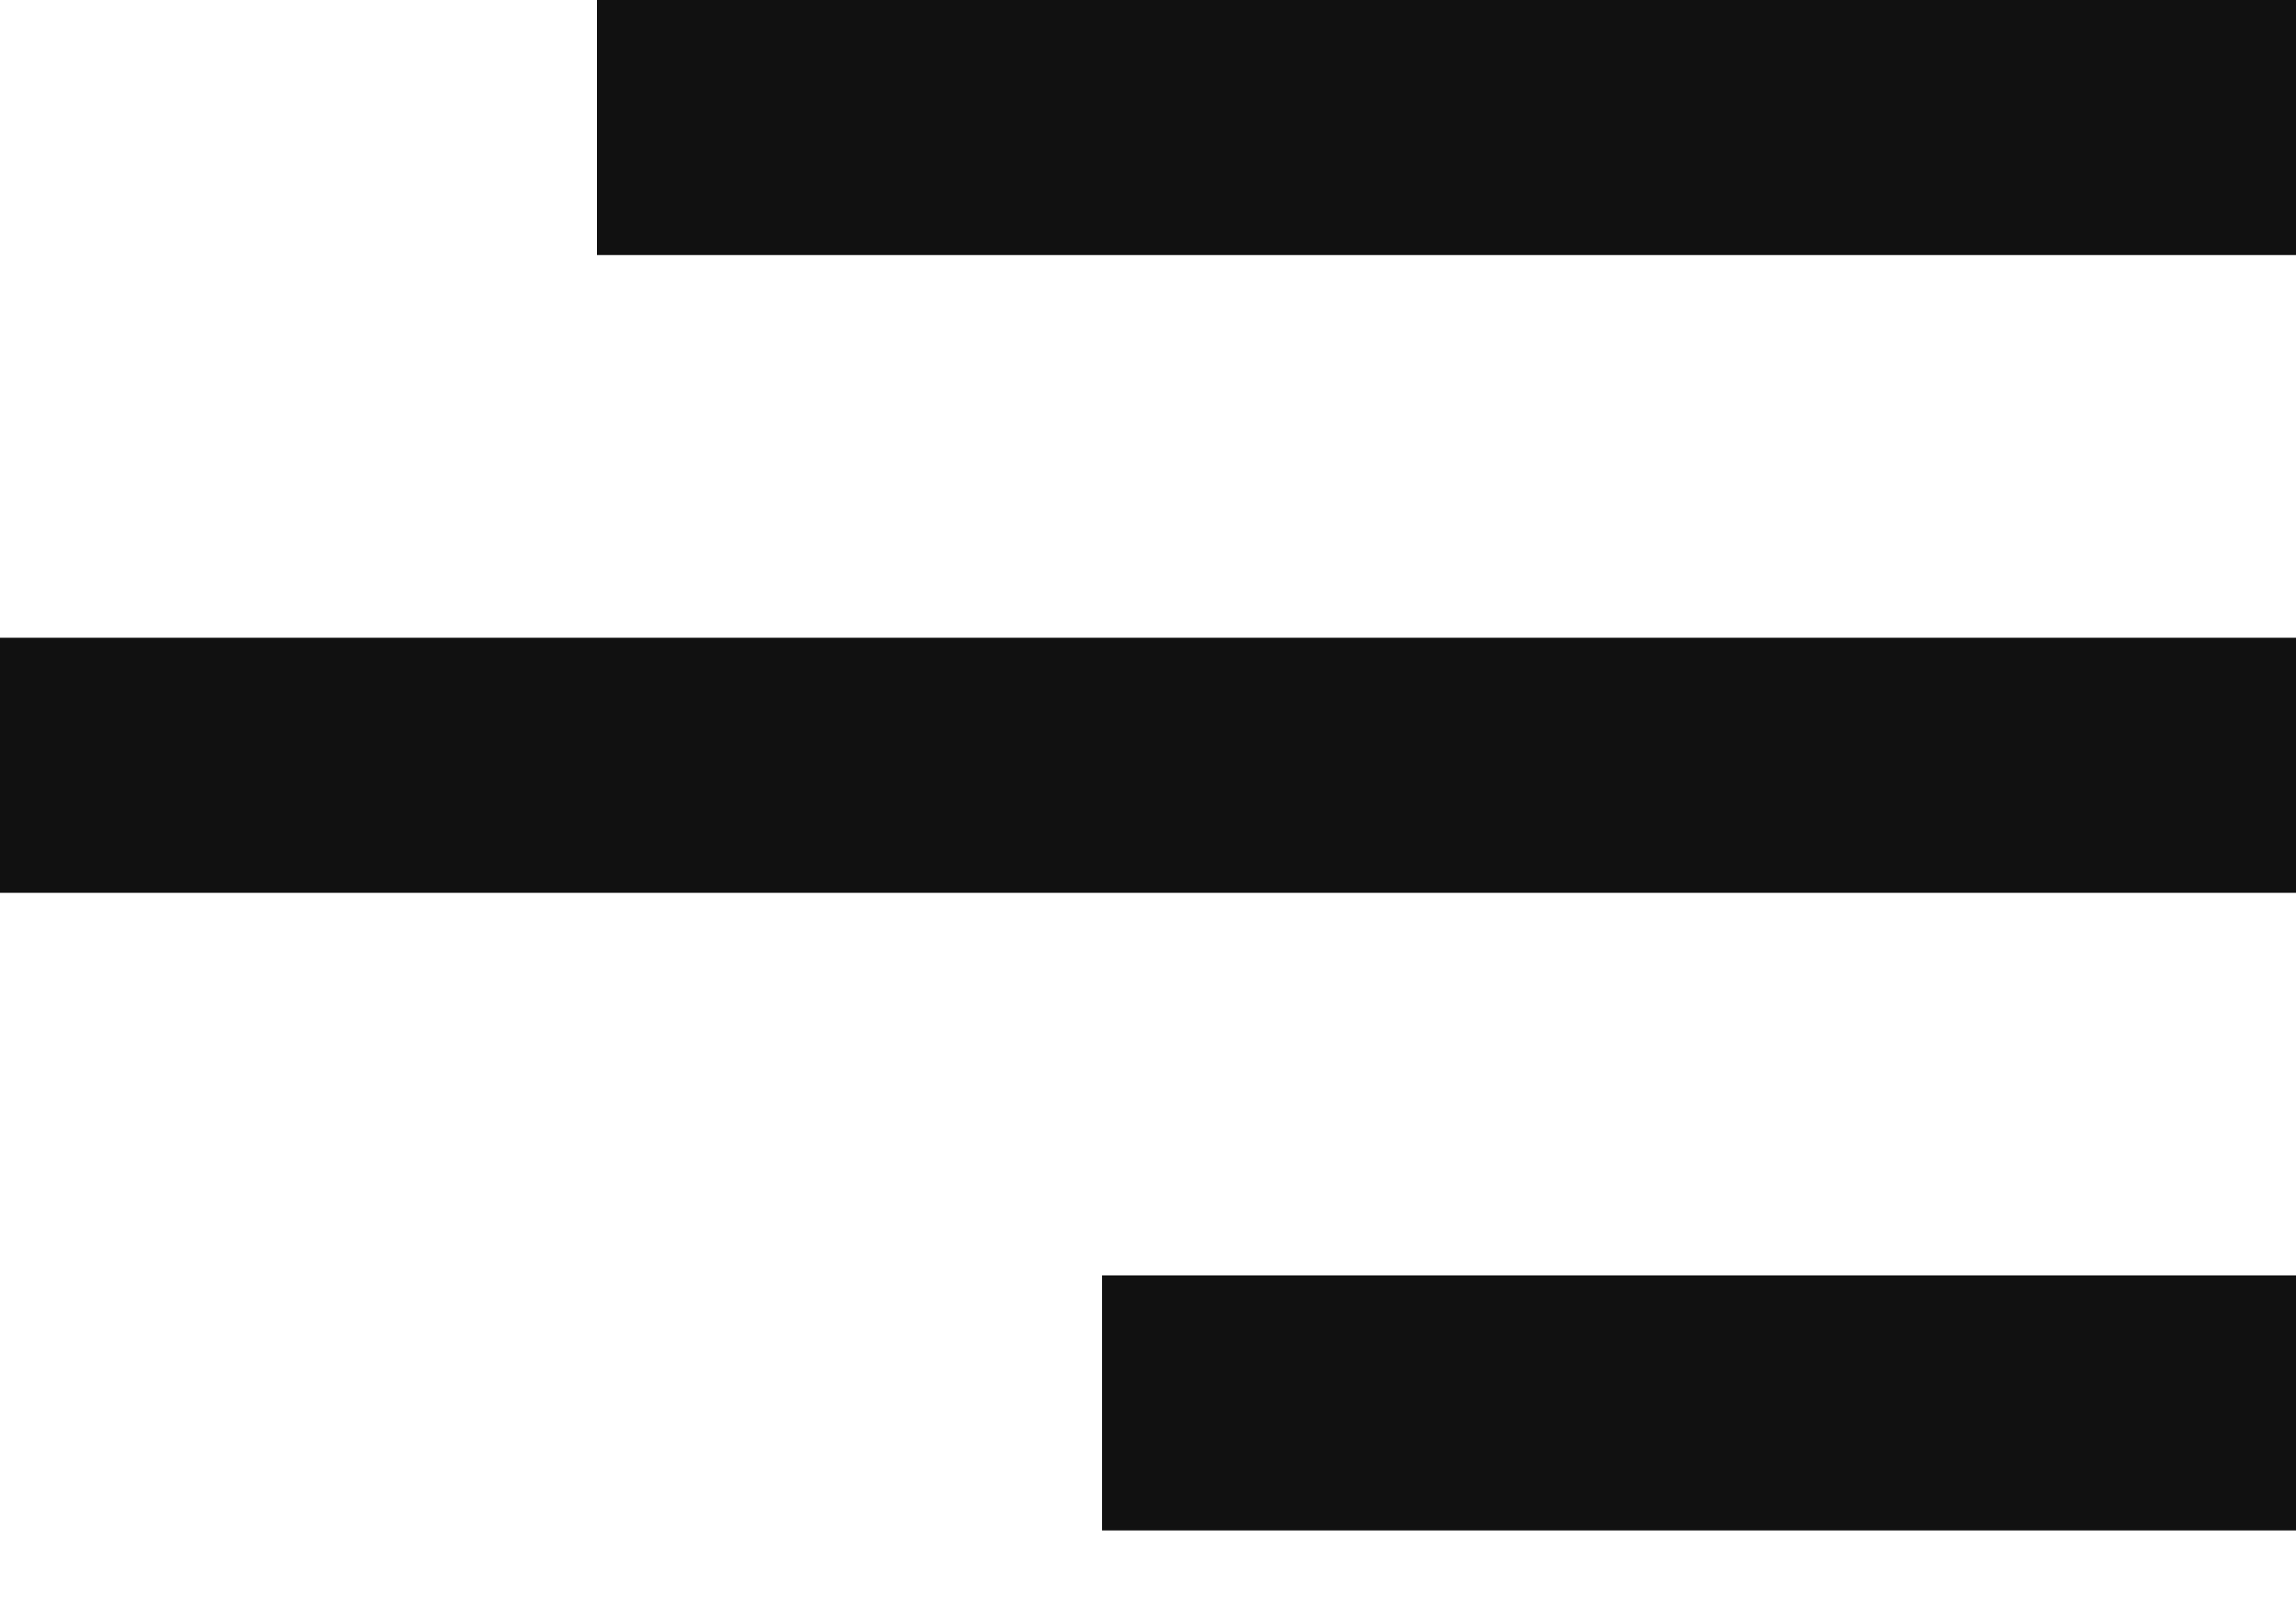 <svg xmlns="http://www.w3.org/2000/svg" width="20" height="14" viewBox="0 0 20 14" fill="none"><path d="M9.6 13.333H20V11.111H9.6V13.333ZM0 7.778H20V5.556H0V7.778ZM5.2 0V2.222H20V0H5.2Z" fill="#111111"></path></svg>